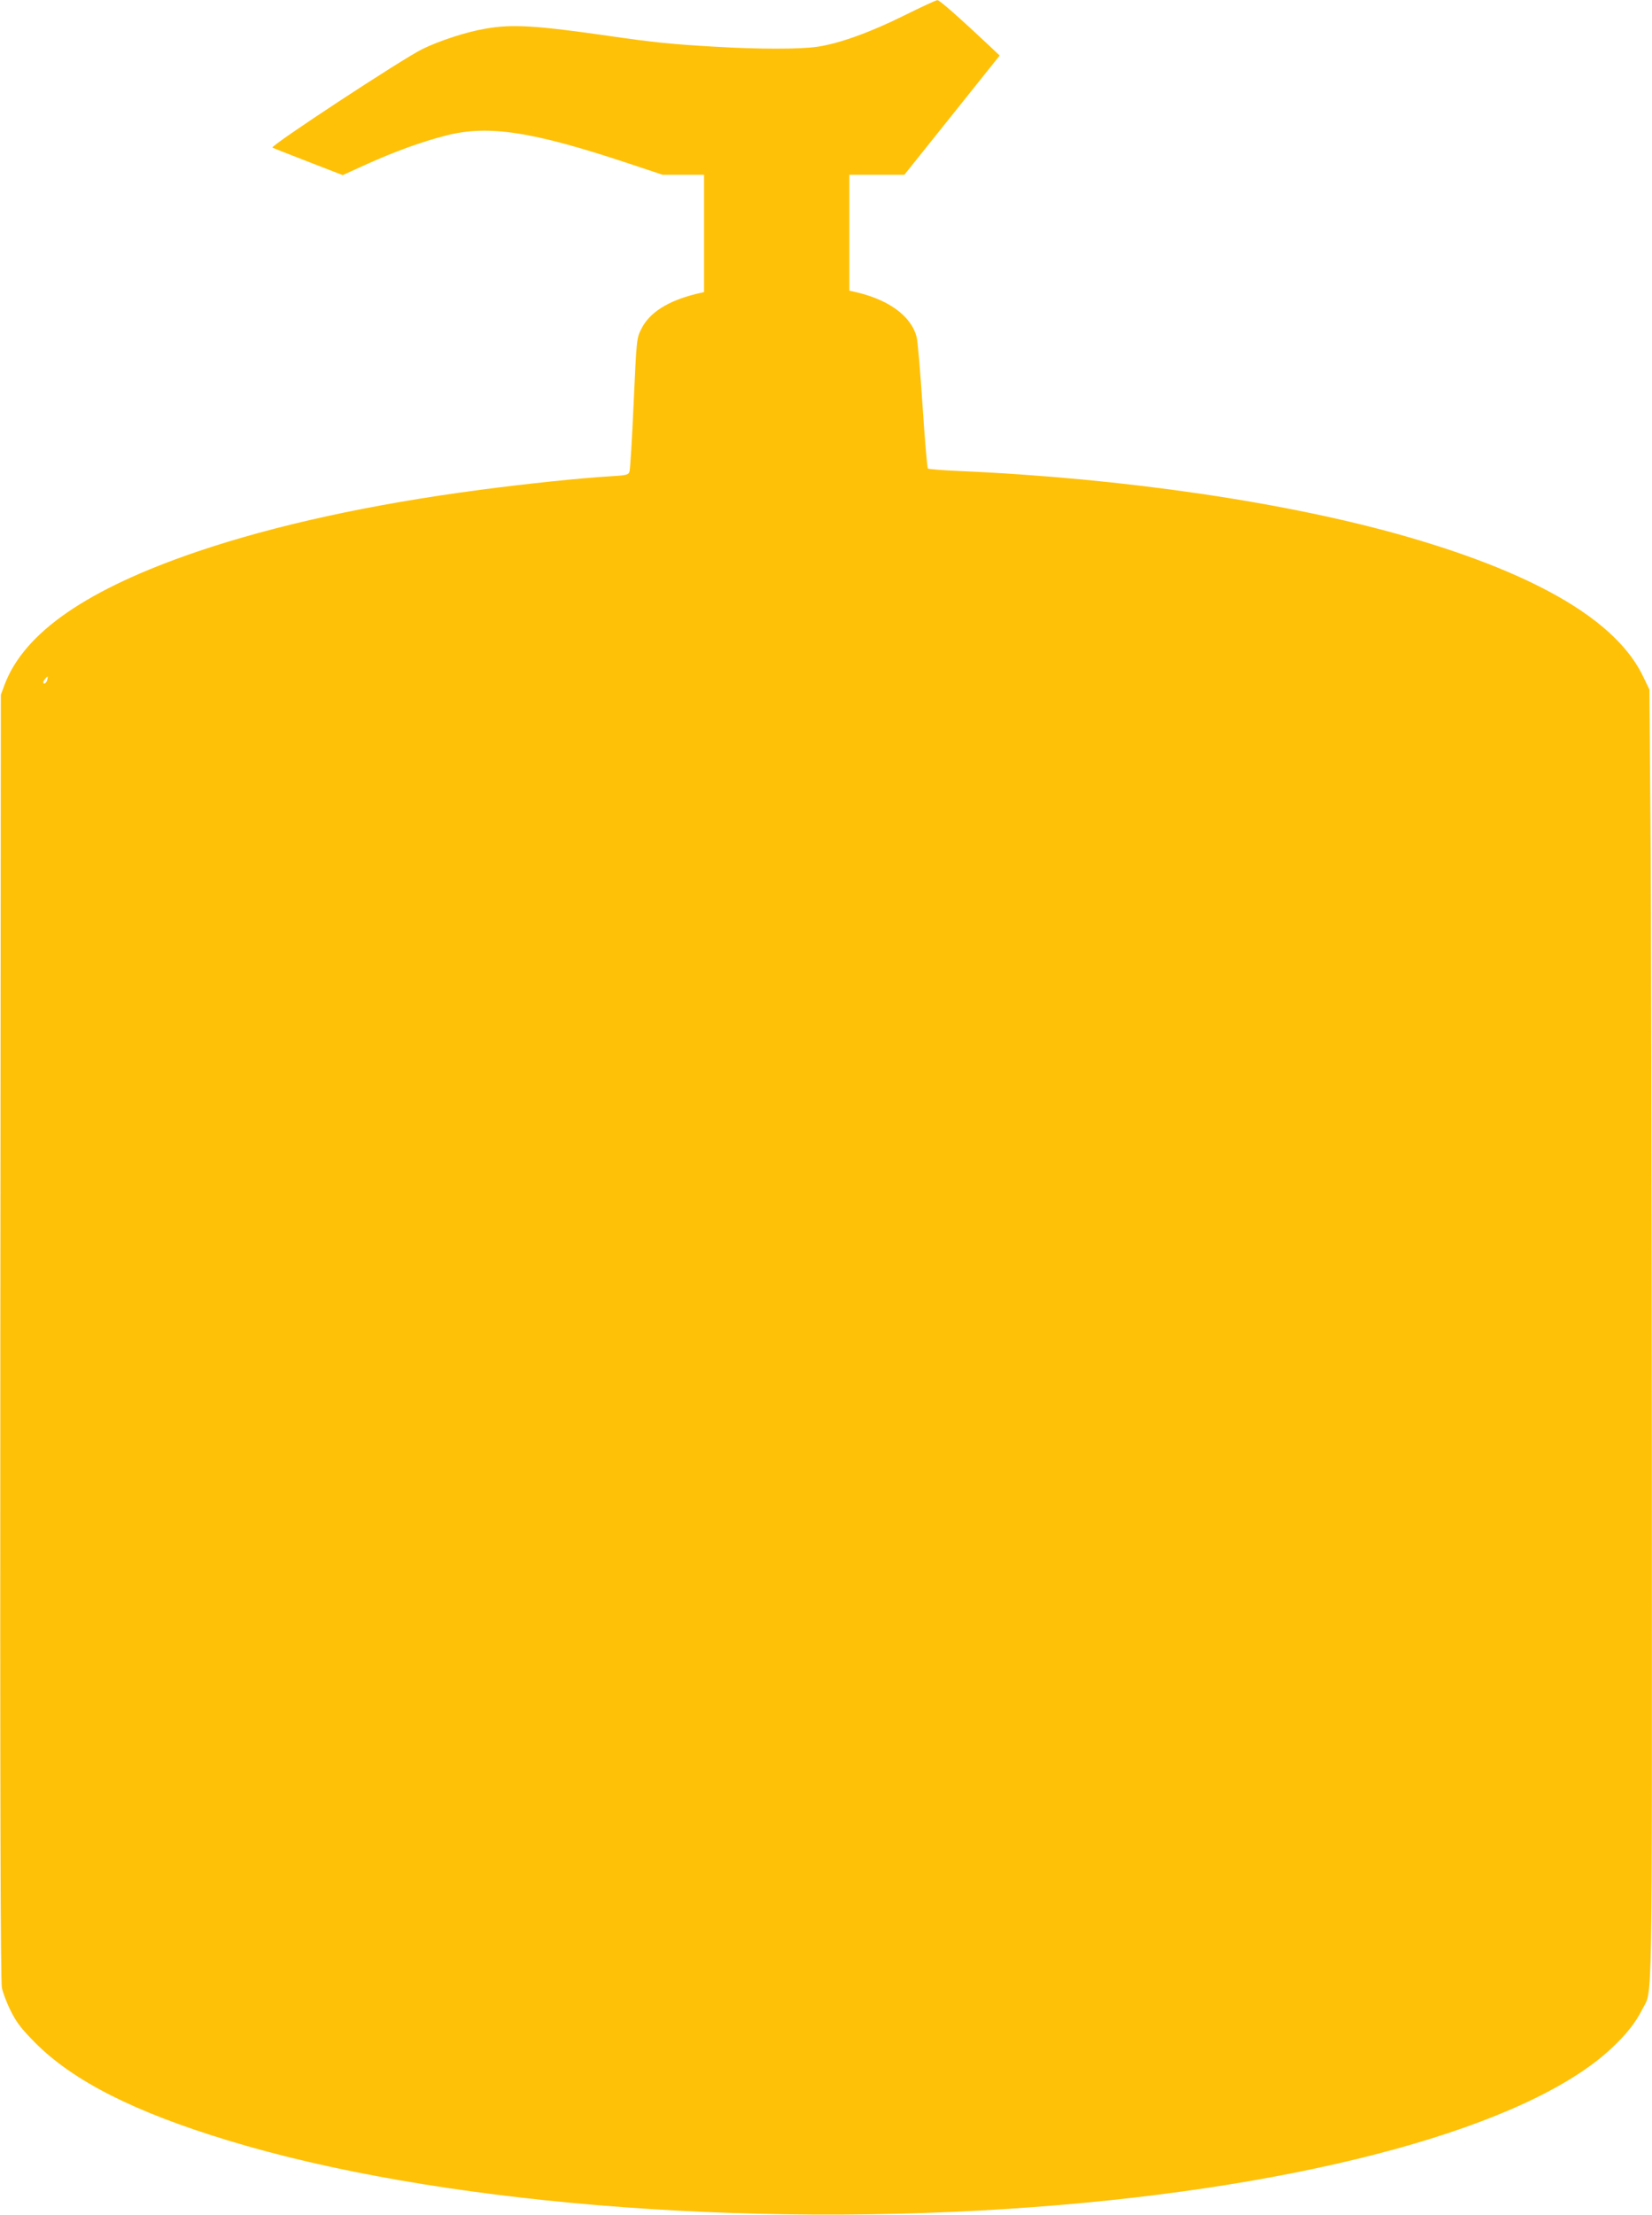 <?xml version="1.0" standalone="no"?>
<!DOCTYPE svg PUBLIC "-//W3C//DTD SVG 20010904//EN"
 "http://www.w3.org/TR/2001/REC-SVG-20010904/DTD/svg10.dtd">
<svg version="1.0" xmlns="http://www.w3.org/2000/svg"
 width="955pt" height="1280pt" viewBox="0 0 955 1280"
 preserveAspectRatio="xMidYMid meet">
<g transform="translate(0,1280) scale(0.1,-0.1)"
fill="#ffc107" stroke="none">
<path d="M5226 12710 c-195 -97 -376 -162 -500 -180 -99 -15 -340 -15 -591 0
-248 14 -357 25 -605 61 -432 62 -568 71 -725 43 -108 -18 -267 -70 -364 -118
-116 -57 -882 -560 -866 -569 7 -4 102 -41 210 -83 l196 -76 132 60 c168 76
322 132 462 168 247 64 502 25 1063 -162 l192 -64 120 0 120 0 0 -339 0 -339
-47 -11 c-162 -40 -269 -108 -315 -201 -28 -55 -28 -57 -45 -430 -9 -206 -20
-384 -24 -396 -7 -19 -18 -21 -116 -27 -158 -9 -485 -43 -748 -78 -630 -83
-1184 -204 -1635 -357 -637 -217 -999 -467 -1113 -768 l-22 -59 -3 -3710 c-2
-2654 1 -3725 9 -3763 6 -29 29 -90 52 -135 33 -66 60 -101 141 -183 220 -221
574 -400 1114 -564 1184 -361 2984 -510 4657 -385 1590 118 2857 466 3339 916
87 81 140 148 180 227 60 119 56 -108 55 3142 -1 1636 -4 3315 -8 3730 l-6
755 -36 75 c-152 318 -604 587 -1354 805 -692 201 -1652 342 -2602 383 -95 4
-175 11 -179 14 -4 4 -18 168 -31 365 -13 197 -28 374 -34 395 -32 123 -163
218 -361 262 l-28 6 0 335 0 335 159 0 159 0 276 345 275 344 -57 54 c-179
168 -291 267 -303 266 -8 0 -94 -40 -193 -89z m-4953 -3840 c-5 -19 -23 -29
-23 -12 0 7 20 32 26 32 1 0 0 -9 -3 -20z"/>
</g>
</svg>
